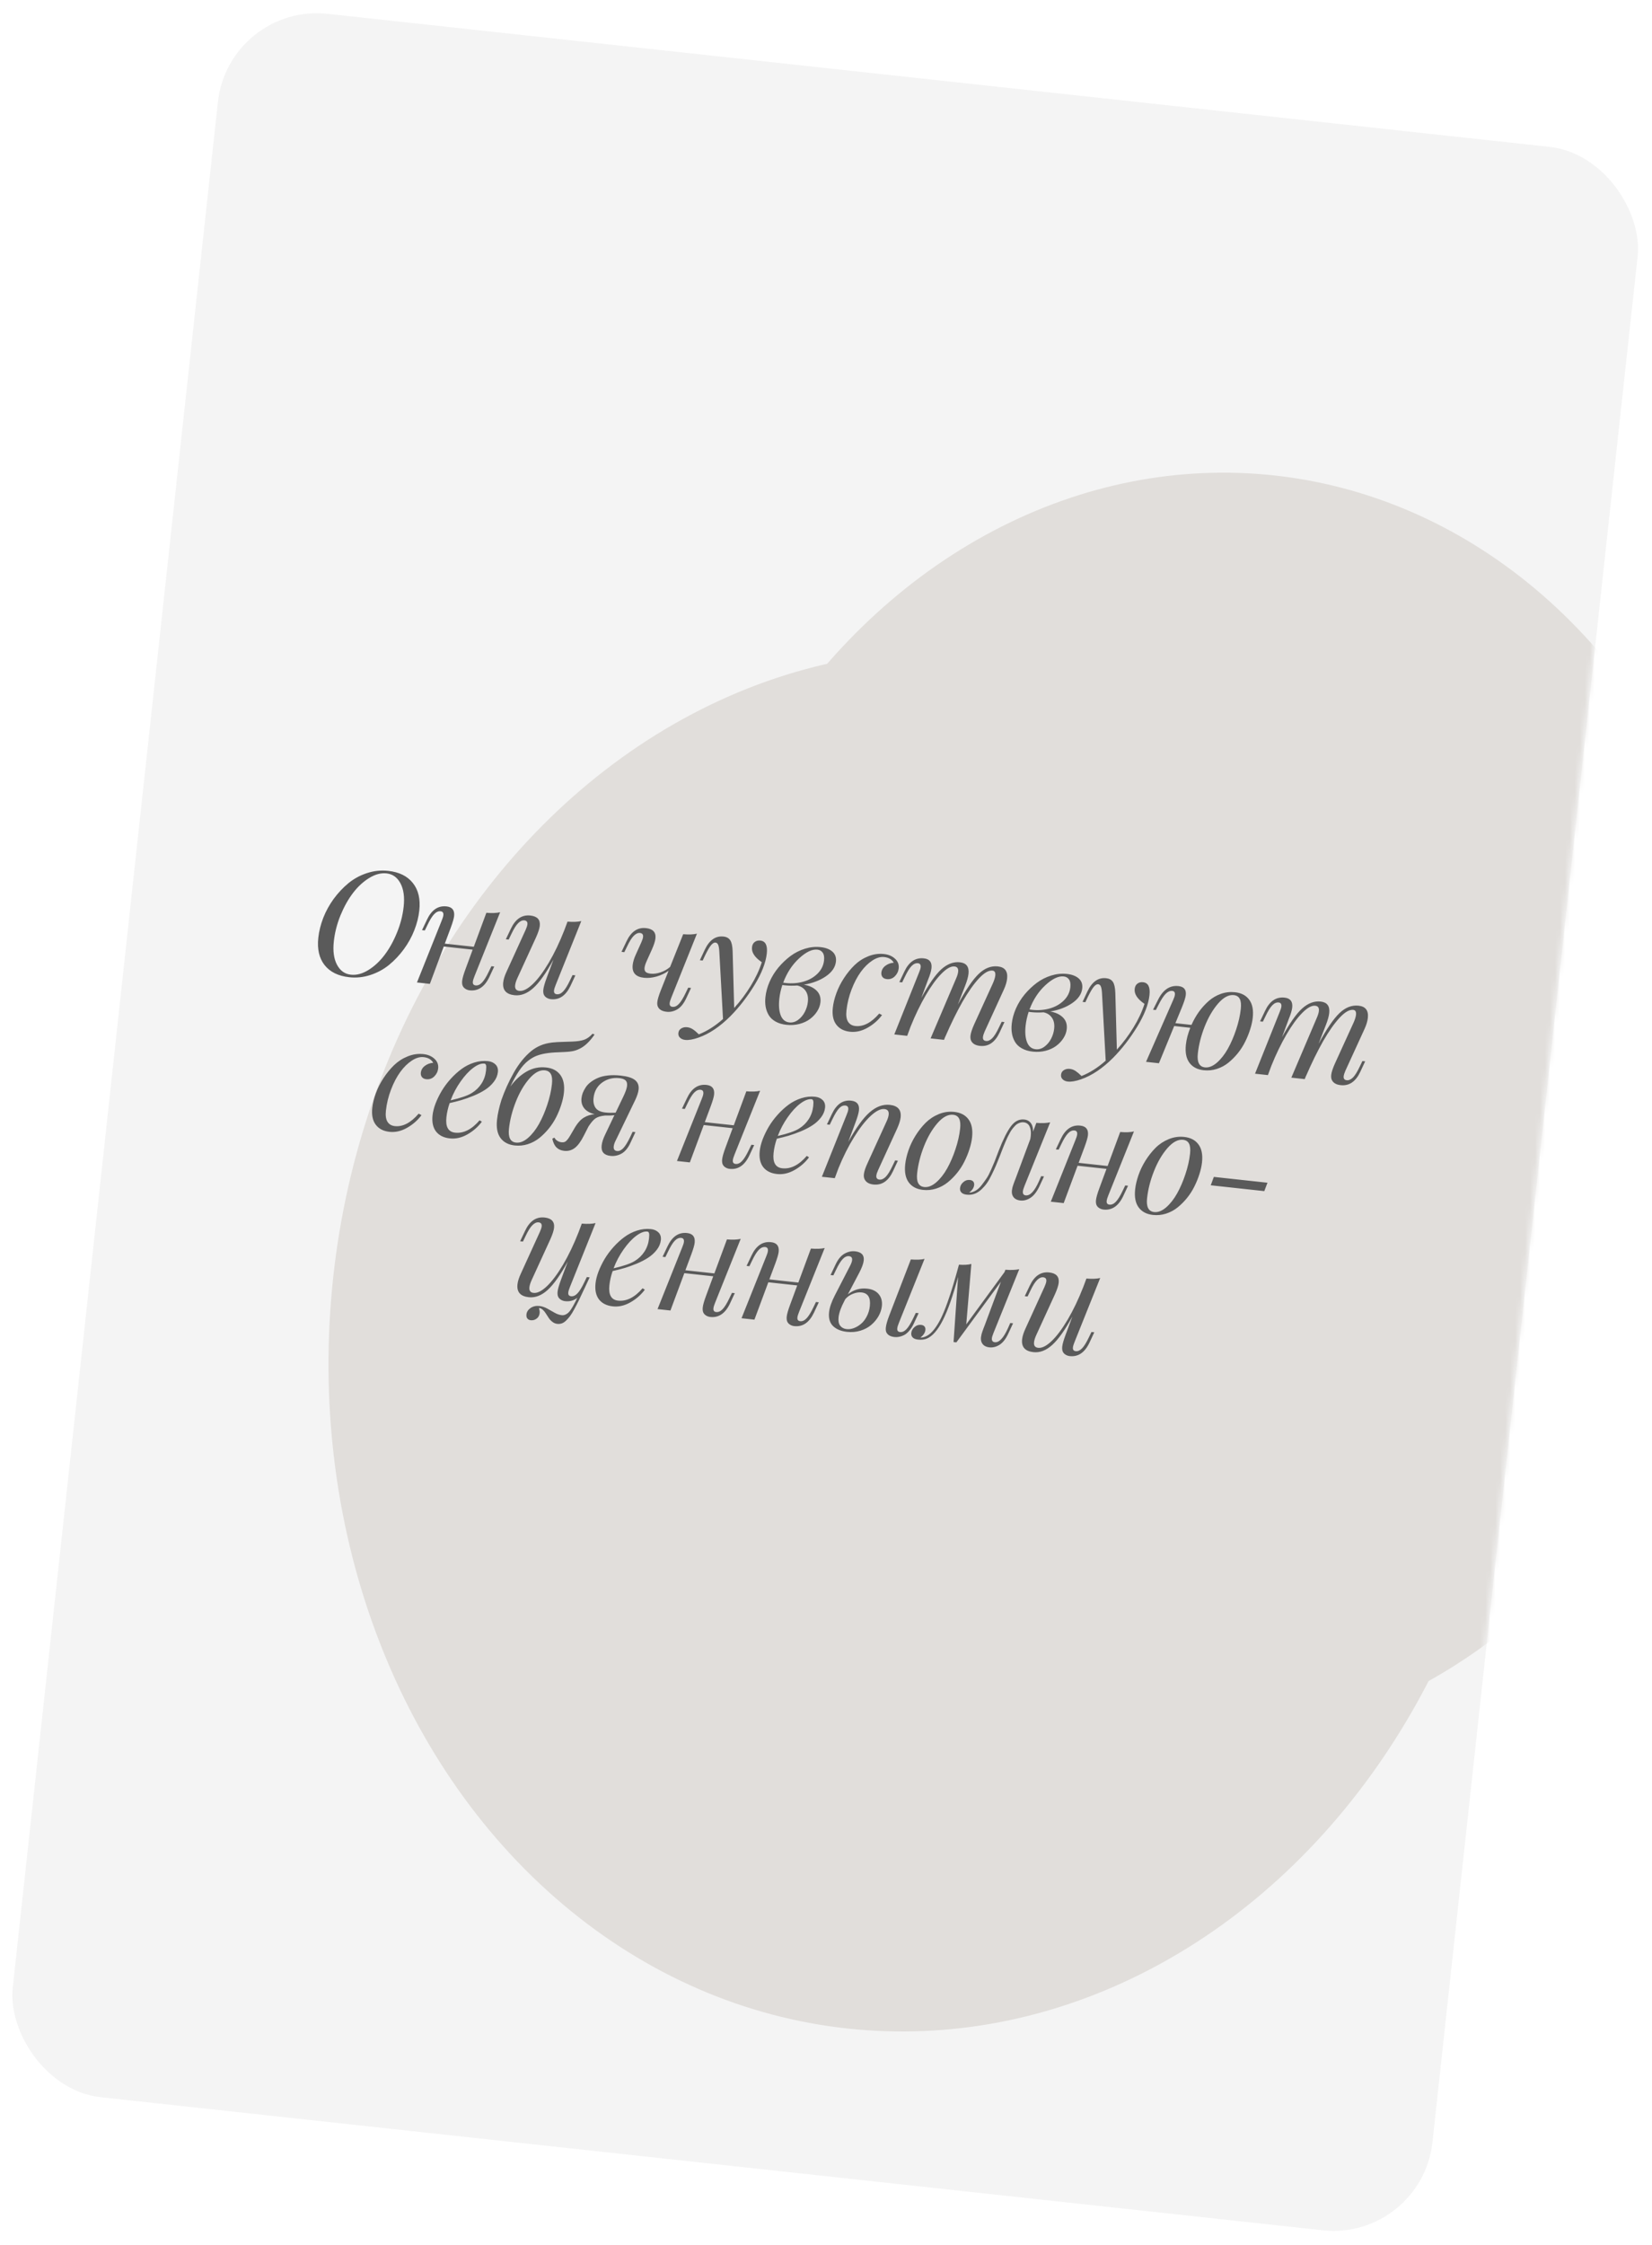 <?xml version="1.0" encoding="UTF-8"?> <svg xmlns="http://www.w3.org/2000/svg" width="332" height="451" viewBox="0 0 332 451" fill="none"> <rect x="45.956" y="0.613" width="287" height="421" rx="20" transform="rotate(6.212 45.956 0.613)" fill="#F4F4F4"></rect> <mask id="mask0_20_113" style="mask-type:alpha" maskUnits="userSpaceOnUse" x="2" y="3" width="327" height="446"> <rect x="45.541" y="1" width="287" height="421" rx="20" transform="rotate(6.21 45.541 1)" fill="#F8EAE2"></rect> </mask> <g mask="url(#mask0_20_113)"> <g filter="url(#filter0_f_20_113)"> <ellipse cx="242.217" cy="222.792" rx="109.757" ry="128.036" transform="rotate(6.21 242.217 222.792)" fill="#E1DEDB"></ellipse> </g> <g filter="url(#filter1_f_20_113)"> <ellipse cx="185.297" cy="269.425" rx="119.027" ry="138.887" transform="rotate(6.21 185.297 269.425)" fill="#E1DEDB"></ellipse> </g> </g> <path d="M63.969 188.386C64.113 187.066 64.445 185.731 64.965 184.383C65.494 183.036 66.192 181.766 67.059 180.574C67.935 179.382 68.918 178.335 70.009 177.432C71.109 176.53 72.357 175.85 73.752 175.393C75.148 174.936 76.569 174.786 78.016 174.944C80.229 175.184 81.884 176.003 82.979 177.399C84.086 178.787 84.515 180.621 84.266 182.903C84.124 184.213 83.788 185.542 83.258 186.889C82.728 188.236 82.025 189.506 81.149 190.697C80.273 191.889 79.285 192.935 78.185 193.837C77.086 194.73 75.838 195.404 74.443 195.861C73.057 196.32 71.641 196.47 70.194 196.313C67.981 196.072 66.326 195.258 65.229 193.872C64.142 192.486 63.722 190.658 63.969 188.386ZM67.087 189.123C66.877 191.045 67.091 192.606 67.726 193.805C68.362 195.003 69.292 195.669 70.515 195.802C71.641 195.925 72.804 195.619 74.004 194.885C75.214 194.143 76.301 193.136 77.265 191.866C78.239 190.587 79.075 189.086 79.773 187.365C80.481 185.644 80.931 183.9 81.123 182.133C81.332 180.211 81.119 178.651 80.483 177.452C79.847 176.253 78.913 175.586 77.68 175.452C76.554 175.33 75.391 175.64 74.19 176.384C72.99 177.118 71.903 178.124 70.929 179.403C69.966 180.674 69.13 182.169 68.422 183.89C67.724 185.612 67.279 187.356 67.087 189.123ZM84.81 186.852L85.803 184.765C86.725 182.792 88.035 181.898 89.734 182.083C90.88 182.208 91.389 182.858 91.261 184.032C91.209 184.508 90.981 185.294 90.577 186.389L89.392 189.561L95.217 190.195L97.743 183.367C98.882 183.462 99.805 183.425 100.511 183.256L95.375 196.061C95.174 196.55 95.059 196.931 95.029 197.203C94.98 197.659 95.164 197.91 95.581 197.955C96.028 198.004 96.456 197.815 96.866 197.388C97.287 196.952 97.745 196.211 98.242 195.165L98.756 194.101L99.324 194.163L98.344 196.267C97.402 198.237 96.087 199.13 94.398 198.946C94.067 198.91 93.77 198.804 93.504 198.628C93.247 198.463 93.065 198.241 92.957 197.964C92.868 197.699 92.843 197.387 92.882 197.028C92.939 196.504 93.169 195.704 93.571 194.628L94.992 190.774L89.182 190.142L86.391 197.648L83.798 197.366L88.759 184.954C88.957 184.484 89.071 184.118 89.1 183.856C89.152 183.371 88.97 183.105 88.552 183.06C88.106 183.011 87.672 183.205 87.252 183.64C86.842 184.067 86.388 184.804 85.891 185.85L85.378 186.914L84.81 186.852ZM101.659 188.685L102.653 186.598C103.574 184.626 104.885 183.732 106.584 183.917C107.982 184.069 108.614 184.761 108.48 185.994C108.42 186.538 108.176 187.292 107.747 188.257L103.979 196.482C103.721 197.043 103.57 197.528 103.526 197.936C103.452 198.615 103.731 198.989 104.362 199.058C105.119 199.14 106.018 198.688 107.058 197.701C108.1 196.705 109.181 195.26 110.3 193.368C111.42 191.467 112.457 189.3 113.409 186.87L114.054 185.142C115.193 185.236 116.115 185.199 116.821 185.031L111.685 197.836C111.485 198.325 111.37 198.706 111.34 198.978C111.29 199.434 111.479 199.685 111.906 199.732C112.343 199.779 112.767 199.59 113.176 199.163C113.597 198.727 114.056 197.986 114.553 196.94L115.066 195.876L115.634 195.938L114.654 198.041C113.713 200.012 112.397 200.905 110.708 200.721C110.378 200.685 110.08 200.579 109.815 200.403C109.557 200.237 109.375 200.016 109.268 199.739C109.179 199.474 109.154 199.162 109.193 198.803C109.25 198.279 109.479 197.478 109.881 196.402L111.235 192.763C109.751 195.479 108.394 197.39 107.164 198.494C105.944 199.589 104.689 200.066 103.398 199.926C101.718 199.743 100.962 198.885 101.129 197.351C101.196 196.729 101.422 196.007 101.807 195.185L105.638 186.79C105.846 186.322 105.964 185.956 105.993 185.694C106.045 185.209 105.839 184.941 105.373 184.89C104.965 184.846 104.552 185.031 104.133 185.448C103.716 185.854 103.252 186.599 102.741 187.683L102.227 188.747L101.659 188.685ZM124.902 191.214L125.895 189.127C126.817 187.155 128.128 186.261 129.827 186.446C131.225 186.598 131.857 187.29 131.722 188.523C131.663 189.067 131.419 189.821 130.99 190.786L130 192.977C129.73 193.567 129.574 194.046 129.534 194.415C129.494 194.784 129.572 195.062 129.767 195.251C129.964 195.429 130.295 195.544 130.761 195.595C131.373 195.661 132.031 195.576 132.734 195.338C133.448 195.101 134.091 194.739 134.665 194.251L137.297 187.671C138.436 187.766 139.358 187.728 140.064 187.56L134.928 200.365C134.727 200.854 134.612 201.235 134.583 201.507C134.533 201.963 134.722 202.214 135.149 202.261C135.586 202.308 136.009 202.119 136.419 201.692C136.84 201.256 137.299 200.515 137.796 199.469L138.309 198.405L138.877 198.467L137.897 200.571C137.387 201.645 136.786 202.38 136.095 202.776C135.404 203.173 134.699 203.332 133.98 203.253C133.068 203.154 132.481 202.815 132.219 202.237C132.099 201.988 132.06 201.669 132.102 201.281C132.16 200.757 132.398 199.962 132.819 198.898L134.361 195.014C133.668 195.518 132.869 195.903 131.966 196.168C131.064 196.423 130.21 196.507 129.404 196.42C127.735 196.238 126.983 195.38 127.15 193.846C127.221 193.196 127.442 192.473 127.813 191.679L128.88 189.319C129.089 188.851 129.207 188.485 129.235 188.223C129.288 187.738 129.082 187.47 128.616 187.419C128.208 187.375 127.795 187.561 127.376 187.977C126.959 188.383 126.494 189.128 125.984 190.212L125.47 191.276L124.902 191.214ZM136.331 207.517C136.376 207.109 136.571 206.802 136.918 206.594C137.265 206.386 137.657 206.306 138.093 206.353C138.511 206.399 138.903 206.544 139.269 206.791C139.635 207.037 140.026 207.369 140.442 207.788C142.105 207.134 143.724 206.106 145.301 204.706L144.557 191.099C144.517 190.475 144.437 190.035 144.318 189.776C144.208 189.518 144.027 189.376 143.775 189.349C143.522 189.321 143.239 189.487 142.925 189.845C142.611 190.204 142.208 190.887 141.715 191.895L141.216 192.96L140.648 192.898L141.627 190.809C142.546 188.856 143.802 187.966 145.395 188.14C146.026 188.208 146.48 188.459 146.757 188.892C147.043 189.326 147.204 190.065 147.237 191.11L147.546 202.49C148.796 201.113 149.905 199.633 150.873 198.048C151.851 196.465 152.593 194.881 153.1 193.295C151.673 192.325 151.016 191.325 151.128 190.296C151.179 189.82 151.36 189.467 151.67 189.235C151.981 188.994 152.36 188.898 152.807 188.946C153.846 189.059 154.277 189.922 154.102 191.533C153.898 193.407 153.073 195.527 151.627 197.895C150.182 200.252 148.57 202.331 146.793 204.132C144.676 206.249 142.536 207.686 140.371 208.443C139.278 208.825 138.387 208.979 137.698 208.904C137.271 208.857 136.928 208.712 136.67 208.468C136.402 208.222 136.289 207.905 136.331 207.517ZM153.828 200.285C153.939 199.266 154.217 198.245 154.662 197.223C155.118 196.192 155.708 195.239 156.432 194.365C157.165 193.492 157.971 192.725 158.848 192.064C159.736 191.404 160.708 190.911 161.765 190.584C162.822 190.257 163.87 190.15 164.909 190.263C165.938 190.375 166.73 190.677 167.286 191.17C167.851 191.664 168.088 192.328 167.997 193.163C167.874 194.299 167.201 195.287 165.98 196.126C164.77 196.957 163.294 197.519 161.553 197.811C162.615 197.985 163.461 198.377 164.092 198.986C164.724 199.595 164.986 200.385 164.881 201.355C164.812 201.986 164.589 202.596 164.21 203.183C163.843 203.762 163.365 204.27 162.777 204.707C162.199 205.145 161.49 205.476 160.651 205.699C159.822 205.913 158.956 205.971 158.053 205.873C157.189 205.779 156.452 205.556 155.842 205.205C155.24 204.864 154.787 204.432 154.48 203.907C154.174 203.383 153.97 202.82 153.868 202.22C153.766 201.62 153.753 200.975 153.828 200.285ZM156.618 200.648C156.47 202.007 156.565 203.118 156.904 203.98C157.243 204.832 157.821 205.302 158.636 205.391C159.257 205.459 159.846 205.287 160.401 204.876C160.957 204.465 161.403 203.934 161.739 203.283C162.075 202.632 162.28 201.961 162.355 201.272C162.453 200.379 162.306 199.646 161.917 199.073C161.527 198.5 160.963 198.134 160.224 197.975C159.333 198.036 158.5 198.023 157.723 197.939C157.665 197.933 157.582 197.924 157.475 197.912C157.37 197.891 157.288 197.877 157.229 197.871C156.921 198.809 156.717 199.735 156.618 200.648ZM157.398 197.403C157.514 197.425 157.683 197.448 157.906 197.473C159.159 197.609 160.347 197.517 161.473 197.198C162.598 196.878 163.54 196.342 164.3 195.59C165.059 194.837 165.495 193.952 165.606 192.932C165.68 192.253 165.593 191.737 165.347 191.386C165.101 191.026 164.745 190.82 164.279 190.769C163.211 190.653 161.984 191.237 160.596 192.52C159.21 193.793 158.144 195.421 157.398 197.403ZM167.37 202.451C167.472 201.519 167.711 200.539 168.088 199.509C168.466 198.469 168.974 197.464 169.61 196.492C170.247 195.51 170.961 194.635 171.752 193.866C172.553 193.099 173.467 192.511 174.493 192.102C175.531 191.684 176.584 191.533 177.652 191.65C178.564 191.749 179.306 192.065 179.876 192.599C180.448 193.123 180.692 193.768 180.609 194.535C180.542 195.147 180.283 195.679 179.831 196.13C179.38 196.573 178.844 196.76 178.223 196.692C177.825 196.649 177.531 196.504 177.342 196.257C177.162 196.012 177.09 195.724 177.126 195.394C177.188 194.831 177.459 194.369 177.94 194.009C178.432 193.64 178.99 193.436 179.613 193.395C179.252 192.737 178.611 192.358 177.689 192.258C176.941 192.176 176.149 192.41 175.314 192.957C174.478 193.505 173.708 194.261 173.004 195.225C172.3 196.19 171.681 197.365 171.147 198.751C170.614 200.128 170.268 201.549 170.108 203.015C170.003 203.985 170.109 204.729 170.426 205.245C170.744 205.751 171.233 206.04 171.893 206.112C173.505 206.287 175.103 205.454 176.689 203.613L177.261 203.911C176.5 204.938 175.534 205.786 174.361 206.454C173.188 207.122 172.009 207.391 170.825 207.263C169.602 207.129 168.681 206.651 168.064 205.827C167.446 205.004 167.215 203.879 167.37 202.451ZM180.737 197.29L181.73 195.202C182.652 193.23 183.963 192.336 185.662 192.521C186.817 192.647 187.33 193.307 187.2 194.501C187.135 195.093 186.903 195.869 186.504 196.827L185.149 200.481C186.648 197.717 187.992 195.795 189.18 194.716C190.378 193.639 191.622 193.17 192.914 193.31C194.215 193.452 194.789 194.222 194.637 195.62C194.568 196.251 194.35 197.037 193.982 197.98L192.49 201.81C194.077 198.869 195.469 196.82 196.666 195.664C197.873 194.498 199.166 193.991 200.544 194.141C201.942 194.293 202.561 195.111 202.399 196.597C202.326 197.267 202.103 198.009 201.729 198.823L197.884 207.216C197.688 207.666 197.574 208.037 197.542 208.328C197.49 208.803 197.697 209.067 198.163 209.117C198.571 209.162 198.984 208.981 199.401 208.574C199.82 208.158 200.284 207.408 200.795 206.324L201.309 205.26L201.862 205.32L200.882 207.424C199.96 209.396 198.645 210.29 196.936 210.104C196.053 210.008 195.466 209.669 195.175 209.087C195.039 208.807 194.993 208.458 195.039 208.041C195.098 207.497 195.348 206.733 195.789 205.75L199.543 197.524C199.817 196.896 199.976 196.382 200.02 195.984C200.087 195.363 199.903 195.029 199.466 194.981C198.699 194.898 197.787 195.422 196.731 196.555C195.674 197.687 194.57 199.257 193.419 201.263C192.277 203.271 191.122 205.62 189.955 208.313L190 208.17L189.715 208.891L187.021 208.598L192.087 196.712C192.359 196.104 192.517 195.605 192.559 195.217C192.63 194.566 192.388 194.211 191.835 194.151C191.107 194.071 190.229 194.556 189.202 195.603C188.175 196.64 187.118 198.092 186.031 199.958C184.944 201.824 183.936 203.91 183.007 206.216L182.318 208.086L179.726 207.804L184.686 195.392C184.886 194.912 184.998 194.556 185.023 194.323C185.078 193.818 184.897 193.543 184.48 193.498C184.033 193.449 183.599 193.643 183.179 194.078C182.769 194.505 182.315 195.242 181.819 196.288L181.305 197.352L180.737 197.29ZM203.328 205.671C203.439 204.652 203.717 203.631 204.162 202.609C204.618 201.578 205.208 200.626 205.932 199.751C206.665 198.878 207.471 198.111 208.348 197.45C209.235 196.791 210.207 196.297 211.265 195.97C212.322 195.643 213.37 195.536 214.409 195.649C215.438 195.761 216.23 196.063 216.785 196.556C217.35 197.05 217.588 197.714 217.497 198.549C217.373 199.685 216.701 200.673 215.48 201.512C214.27 202.343 212.794 202.905 211.053 203.197C212.114 203.371 212.961 203.763 213.592 204.372C214.223 204.981 214.486 205.771 214.38 206.741C214.312 207.373 214.088 207.982 213.71 208.569C213.342 209.148 212.865 209.656 212.277 210.093C211.699 210.531 210.99 210.862 210.15 211.085C209.321 211.299 208.456 211.357 207.553 211.259C206.689 211.165 205.952 210.942 205.342 210.591C204.74 210.251 204.286 209.818 203.98 209.294C203.673 208.769 203.469 208.207 203.368 207.606C203.266 207.006 203.253 206.361 203.328 205.671ZM206.117 206.034C205.969 207.393 206.065 208.504 206.403 209.366C206.743 210.218 207.32 210.688 208.136 210.777C208.757 210.845 209.345 210.673 209.901 210.262C210.456 209.851 210.902 209.32 211.238 208.669C211.574 208.018 211.78 207.348 211.855 206.658C211.952 205.765 211.806 205.032 211.416 204.459C211.027 203.886 210.463 203.52 209.724 203.361C208.833 203.422 207.999 203.41 207.223 203.325C207.164 203.319 207.082 203.31 206.975 203.298C206.869 203.277 206.787 203.263 206.729 203.257C206.421 204.196 206.217 205.121 206.117 206.034ZM206.898 202.789C207.013 202.811 207.183 202.835 207.406 202.859C208.658 202.995 209.847 202.903 210.972 202.584C212.097 202.264 213.04 201.728 213.799 200.976C214.559 200.224 214.994 199.338 215.105 198.318C215.179 197.639 215.093 197.123 214.846 196.772C214.601 196.412 214.245 196.206 213.779 196.155C212.711 196.039 211.483 196.623 210.096 197.906C208.71 199.179 207.644 200.807 206.898 202.789ZM213.239 215.886C213.283 215.478 213.479 215.17 213.825 214.962C214.172 214.754 214.564 214.674 215.001 214.722C215.418 214.767 215.81 214.913 216.176 215.159C216.542 215.405 216.934 215.737 217.35 216.156C219.012 215.502 220.632 214.475 222.209 213.075L221.464 199.467C221.424 198.844 221.344 198.403 221.225 198.144C221.116 197.887 220.935 197.744 220.682 197.717C220.43 197.689 220.147 197.855 219.832 198.214C219.518 198.573 219.115 199.256 218.622 200.263L218.123 201.328L217.555 201.267L218.534 199.178C219.454 197.225 220.71 196.335 222.302 196.508C222.933 196.577 223.387 196.828 223.664 197.26C223.951 197.694 224.111 198.434 224.145 199.479L224.454 210.858C225.704 209.481 226.813 208.001 227.781 206.417C228.759 204.833 229.501 203.249 230.007 201.664C228.58 200.693 227.923 199.693 228.035 198.664C228.087 198.189 228.268 197.835 228.578 197.604C228.889 197.362 229.268 197.266 229.714 197.315C230.753 197.428 231.185 198.29 231.009 199.902C230.806 201.775 229.98 203.896 228.534 206.263C227.089 208.62 225.478 210.7 223.7 212.5C221.584 214.618 219.443 216.055 217.278 216.811C216.186 217.193 215.295 217.347 214.605 217.272C214.178 217.225 213.836 217.08 213.577 216.836C213.309 216.591 213.196 216.274 213.239 215.886ZM230.317 213.309L235.744 200.947C235.963 200.47 236.087 200.096 236.117 199.824C236.167 199.358 235.989 199.102 235.581 199.058C235.144 199.011 234.706 199.204 234.266 199.637C233.835 200.072 233.358 200.805 232.833 201.839L232.29 202.899L231.722 202.838L232.774 200.757C233.773 198.793 235.127 197.904 236.836 198.09C237.933 198.209 238.423 198.807 238.306 199.885C238.25 200.4 237.987 201.231 237.519 202.378L236.217 205.537L239.45 205.889C239.866 204.952 240.359 204.082 240.927 203.279C241.506 202.478 242.159 201.753 242.888 201.106C243.626 200.459 244.45 199.974 245.36 199.651C246.279 199.328 247.224 199.22 248.195 199.325C249.466 199.464 250.419 199.965 251.052 200.83C251.694 201.695 251.931 202.9 251.763 204.444C251.683 205.182 251.51 205.963 251.243 206.789C250.986 207.616 250.65 208.443 250.236 209.273C249.832 210.093 249.335 210.869 248.745 211.601C248.156 212.322 247.522 212.956 246.844 213.501C246.166 214.046 245.394 214.458 244.528 214.737C243.674 215.008 242.8 215.094 241.907 214.997C240.635 214.859 239.678 214.357 239.035 213.491C238.394 212.616 238.157 211.406 238.325 209.863C238.442 208.785 238.737 207.653 239.21 206.467L235.977 206.115L232.909 213.591L230.317 213.309ZM240.725 211.641C240.537 213.37 241.011 214.295 242.147 214.419C242.923 214.504 243.723 214.193 244.547 213.487C245.371 212.771 246.106 211.839 246.752 210.691C247.398 209.534 247.956 208.244 248.425 206.821C248.905 205.39 249.217 204.01 249.362 202.679C249.459 201.786 249.39 201.116 249.154 200.668C248.927 200.221 248.528 199.966 247.955 199.904C246.936 199.793 245.887 200.351 244.811 201.58C243.744 202.81 242.845 204.348 242.113 206.193C241.382 208.039 240.919 209.855 240.725 211.641ZM253.231 205.178L254.225 203.091C255.147 201.118 256.457 200.225 258.156 200.409C259.311 200.535 259.824 201.195 259.694 202.389C259.63 202.981 259.398 203.757 258.999 204.715L257.643 208.369C259.143 205.605 260.486 203.684 261.674 202.605C262.872 201.527 264.117 201.058 265.408 201.199C266.709 201.34 267.283 202.11 267.131 203.508C267.063 204.139 266.844 204.926 266.477 205.868L264.984 209.699C266.571 206.757 267.963 204.708 269.16 203.552C270.367 202.386 271.66 201.879 273.039 202.029C274.437 202.181 275.055 203 274.893 204.485C274.82 205.155 274.597 205.897 274.224 206.711L270.378 215.104C270.182 215.554 270.068 215.925 270.036 216.216C269.985 216.692 270.192 216.955 270.658 217.006C271.065 217.05 271.478 216.869 271.896 216.463C272.314 216.046 272.779 215.296 273.29 214.212L273.803 213.148L274.357 213.209L273.376 215.312C272.454 217.285 271.139 218.178 269.431 217.992C268.547 217.896 267.96 217.557 267.67 216.975C267.533 216.695 267.488 216.346 267.533 215.929C267.592 215.385 267.842 214.622 268.283 213.638L272.037 205.412C272.312 204.784 272.471 204.271 272.514 203.873C272.582 203.251 272.397 202.917 271.96 202.869C271.193 202.786 270.281 203.31 269.225 204.443C268.169 205.576 267.065 207.145 265.913 209.151C264.771 211.159 263.617 213.509 262.449 216.201L262.494 216.058L262.21 216.779L259.516 216.486L264.581 204.601C264.854 203.992 265.011 203.493 265.053 203.105C265.124 202.454 264.883 202.099 264.329 202.039C263.601 201.96 262.723 202.444 261.696 203.491C260.669 204.529 259.613 205.981 258.525 207.847C257.438 209.713 256.43 211.798 255.502 214.104L254.812 215.974L252.22 215.692L257.181 203.28C257.38 202.8 257.492 202.444 257.518 202.211C257.573 201.706 257.392 201.431 256.974 201.386C256.527 201.337 256.094 201.531 255.673 201.966C255.263 202.393 254.81 203.13 254.313 204.176L253.799 205.24L253.231 205.178ZM74.817 222.558C74.918 221.626 75.157 220.645 75.535 219.615C75.913 218.576 76.42 217.57 77.057 216.598C77.694 215.616 78.408 214.741 79.199 213.972C79.999 213.205 80.913 212.617 81.94 212.208C82.978 211.79 84.03 211.64 85.098 211.756C86.011 211.855 86.752 212.172 87.323 212.705C87.895 213.229 88.139 213.875 88.055 214.641C87.989 215.253 87.73 215.785 87.278 216.237C86.827 216.679 86.291 216.866 85.669 216.798C85.271 216.755 84.978 216.61 84.788 216.364C84.609 216.118 84.537 215.83 84.573 215.5C84.634 214.937 84.905 214.476 85.387 214.115C85.879 213.746 86.436 213.542 87.06 213.502C86.699 212.844 86.058 212.464 85.135 212.364C84.388 212.283 83.596 212.516 82.76 213.063C81.925 213.611 81.155 214.367 80.451 215.332C79.747 216.296 79.127 217.472 78.594 218.858C78.061 220.234 77.715 221.655 77.555 223.121C77.449 224.092 77.555 224.835 77.872 225.351C78.191 225.857 78.68 226.146 79.34 226.218C80.951 226.393 82.55 225.56 84.135 223.719L84.707 224.017C83.947 225.044 82.981 225.892 81.808 226.56C80.635 227.228 79.456 227.498 78.272 227.369C77.048 227.236 76.128 226.757 75.51 225.934C74.893 225.11 74.661 223.985 74.817 222.558ZM86.929 224.052C87.007 223.334 87.205 222.55 87.524 221.701C87.852 220.852 88.263 220.008 88.757 219.168C89.261 218.329 89.859 217.524 90.552 216.755C91.245 215.986 91.975 215.319 92.744 214.754C93.524 214.18 94.376 213.748 95.302 213.456C96.228 213.163 97.147 213.067 98.059 213.166C98.7 213.236 99.211 213.463 99.591 213.849C99.972 214.234 100.128 214.742 100.059 215.373C99.983 216.072 99.705 216.729 99.225 217.345C98.746 217.961 98.173 218.483 97.508 218.912C96.852 219.341 96.077 219.743 95.181 220.117C94.287 220.482 93.464 220.775 92.713 220.998C91.973 221.212 91.19 221.412 90.364 221.597C90.035 222.544 89.819 223.493 89.715 224.444C89.507 226.357 90.088 227.387 91.457 227.536C93.155 227.721 94.798 226.893 96.383 225.052L96.838 225.337C96.078 226.364 95.112 227.212 93.939 227.88C92.766 228.548 91.587 228.818 90.403 228.689C89.17 228.555 88.243 228.09 87.622 227.296C87.012 226.493 86.781 225.412 86.929 224.052ZM90.557 221.043C92.603 220.569 94.027 220.075 94.829 219.563C95.629 219.071 96.277 218.439 96.774 217.668C97.27 216.897 97.572 216.026 97.677 215.055C97.735 214.521 97.735 214.162 97.676 213.979C97.619 213.786 97.507 213.681 97.342 213.663C96.702 213.593 95.948 213.884 95.081 214.537C94.225 215.18 93.385 216.091 92.559 217.268C91.734 218.436 91.067 219.694 90.557 221.043ZM99.884 224.976L99.887 224.947C100.012 223.801 100.302 222.487 100.758 221.004C101.403 219.139 102.232 217.304 103.243 215.498C104.266 213.684 105.446 212.226 106.784 211.124C107.355 210.666 107.964 210.3 108.613 210.027C109.263 209.744 110.046 209.544 110.962 209.428C111.519 209.361 112.32 209.315 113.364 209.291C114.409 209.257 114.961 209.239 115.02 209.236C116.017 209.197 116.806 209.076 117.388 208.874C117.97 208.672 118.534 208.267 119.082 207.659L119.491 207.821C118.64 209.055 117.768 209.937 116.875 210.469C116.362 210.767 115.857 210.977 115.363 211.1C114.868 211.223 114.226 211.3 113.436 211.332C111.928 211.384 110.865 211.45 110.247 211.531C109.37 211.641 108.62 211.81 107.996 212.037C107.373 212.254 106.745 212.613 106.111 213.114C105.488 213.606 104.895 214.268 104.333 215.101C103.772 215.924 103.18 216.985 102.557 218.282C103.494 216.989 104.575 215.987 105.802 215.276C107.029 214.565 108.346 214.285 109.754 214.439C111.025 214.577 111.978 215.078 112.611 215.943C113.253 216.809 113.49 218.013 113.323 219.557C113.242 220.295 113.069 221.076 112.802 221.902C112.545 222.729 112.21 223.557 111.795 224.386C111.382 225.205 110.88 225.981 110.29 226.712C109.7 227.434 109.066 228.067 108.388 228.612C107.71 229.157 106.938 229.57 106.073 229.849C105.218 230.119 104.344 230.206 103.451 230.109C102.18 229.97 101.222 229.468 100.58 228.603C99.948 227.728 99.716 226.519 99.884 224.976ZM102.284 226.755C102.096 228.483 102.57 229.409 103.706 229.532C104.482 229.617 105.282 229.306 106.106 228.6C106.93 227.884 107.665 226.952 108.311 225.804C108.957 224.647 109.515 223.357 109.984 221.934C110.464 220.503 110.776 219.123 110.921 217.793C111.019 216.89 110.95 216.219 110.713 215.781C110.477 215.333 110.072 215.077 109.499 215.015C108.49 214.905 107.447 215.465 106.37 216.693C105.303 217.923 104.404 219.461 103.672 221.306C102.941 223.152 102.478 224.968 102.284 226.755ZM110.997 228.749L111.418 228.53C111.556 228.8 111.758 229.018 112.025 229.185C112.293 229.342 112.558 229.434 112.82 229.463C113.033 229.486 113.221 229.477 113.383 229.436C113.555 229.386 113.714 229.285 113.858 229.134C114.002 228.983 114.12 228.843 114.213 228.716C114.306 228.578 114.431 228.381 114.587 228.123L115.636 226.336C116.183 225.462 116.77 224.844 117.399 224.48C118.029 224.106 118.731 223.893 119.503 223.839C118.556 223.599 117.858 223.199 117.408 222.639C116.959 222.07 116.778 221.392 116.863 220.605C116.9 220.265 116.982 219.921 117.108 219.571C117.245 219.222 117.437 218.855 117.685 218.47C117.934 218.074 118.268 217.718 118.686 217.4C119.104 217.072 119.587 216.791 120.133 216.555C120.68 216.31 121.347 216.142 122.133 216.051C122.929 215.961 123.792 215.966 124.724 216.068C126.093 216.217 127.058 216.518 127.617 216.972C128.187 217.427 128.428 218.057 128.34 218.863C128.276 219.445 128.047 220.157 127.651 220.998L123.637 229.314C123.471 229.659 123.372 229.987 123.338 230.298C123.277 230.861 123.499 231.17 124.003 231.225C124.431 231.272 124.849 231.081 125.259 230.654C125.67 230.218 126.129 229.477 126.636 228.432L127.135 227.366L127.703 227.428L126.722 229.532C126.233 230.598 125.632 231.334 124.92 231.737C124.209 232.132 123.466 232.286 122.689 232.202C121.369 232.058 120.777 231.36 120.913 230.108C120.984 229.457 121.233 228.699 121.662 227.832L123.476 224.021C122.898 224.096 122.272 224.121 121.596 224.097C120.782 224.175 120.154 224.357 119.71 224.643C119.276 224.93 118.793 225.486 118.261 226.312L117.343 228.113C116.741 229.315 116.124 230.152 115.493 230.623C114.873 231.086 114.17 231.275 113.384 231.189C112.743 231.12 112.227 230.892 111.837 230.505C111.447 230.119 111.167 229.534 110.997 228.749ZM119.283 220.574C119.196 221.38 119.335 222.043 119.7 222.564C120.067 223.076 120.716 223.382 121.648 223.483C122.279 223.552 122.971 223.563 123.722 223.518L125.286 220.254C125.717 219.358 125.961 218.653 126.017 218.139C126.072 217.634 125.97 217.264 125.71 217.03C125.451 216.795 125.04 216.647 124.477 216.586C123.176 216.444 122.019 216.741 121.005 217.475C120.002 218.211 119.428 219.244 119.283 220.574ZM137.058 222.714L138.051 220.627C138.973 218.654 140.283 217.761 141.982 217.945C143.128 218.07 143.637 218.72 143.509 219.894C143.457 220.37 143.229 221.156 142.825 222.251L141.64 225.423L147.465 226.057L149.991 219.229C151.13 219.324 152.052 219.287 152.758 219.118L147.622 231.924C147.422 232.413 147.307 232.793 147.277 233.065C147.228 233.521 147.411 233.772 147.829 233.818C148.275 233.866 148.704 233.677 149.114 233.25C149.534 232.814 149.993 232.074 150.49 231.027L151.004 229.964L151.572 230.025L150.591 232.129C149.65 234.099 148.335 234.992 146.645 234.809C146.315 234.773 146.017 234.667 145.752 234.49C145.495 234.325 145.312 234.104 145.205 233.827C145.116 233.562 145.091 233.249 145.13 232.89C145.187 232.366 145.417 231.566 145.819 230.49L147.24 226.636L141.429 226.004L138.638 233.51L136.046 233.228L141.007 220.816C141.205 220.346 141.319 219.98 141.347 219.718C141.4 219.233 141.218 218.967 140.8 218.922C140.354 218.873 139.92 219.067 139.499 219.502C139.089 219.929 138.636 220.666 138.139 221.712L137.626 222.776L137.058 222.714ZM152.681 231.207C152.76 230.489 152.958 229.705 153.276 228.855C153.604 228.007 154.015 227.163 154.51 226.322C155.013 225.483 155.612 224.679 156.304 223.91C156.997 223.14 157.728 222.473 158.497 221.908C159.276 221.335 160.129 220.902 161.055 220.61C161.98 220.318 162.899 220.221 163.812 220.321C164.453 220.39 164.963 220.618 165.344 221.003C165.724 221.388 165.88 221.897 165.812 222.528C165.735 223.227 165.458 223.884 164.978 224.5C164.498 225.116 163.926 225.638 163.26 226.066C162.605 226.496 161.829 226.898 160.934 227.272C160.039 227.636 159.217 227.93 158.466 228.153C157.725 228.367 156.942 228.566 156.117 228.752C155.788 229.698 155.571 230.647 155.468 231.599C155.26 233.511 155.84 234.542 157.209 234.691C158.908 234.876 160.55 234.048 162.136 232.206L162.591 232.492C161.831 233.519 160.864 234.367 159.691 235.035C158.518 235.703 157.34 235.972 156.155 235.843C154.922 235.709 153.995 235.245 153.375 234.45C152.765 233.647 152.533 232.566 152.681 231.207ZM156.309 228.198C158.355 227.723 159.779 227.23 160.581 226.718C161.382 226.225 162.03 225.594 162.526 224.822C163.023 224.051 163.324 223.18 163.43 222.209C163.488 221.675 163.487 221.317 163.429 221.134C163.371 220.941 163.26 220.835 163.095 220.817C162.454 220.748 161.7 221.039 160.834 221.691C159.978 222.335 159.137 223.245 158.312 224.423C157.487 225.59 156.82 226.849 156.309 228.198ZM166.184 225.883L167.177 223.796C168.099 221.824 169.39 220.928 171.05 221.108C172.225 221.236 172.748 221.887 172.62 223.062C172.562 223.596 172.339 224.382 171.951 225.421L170.474 229.386C172.061 226.533 173.505 224.544 174.807 223.418C176.108 222.292 177.453 221.805 178.841 221.956C180.443 222.13 181.162 222.965 181 224.46C180.935 225.052 180.708 225.789 180.317 226.67L176.472 235.063C176.266 235.512 176.147 235.877 176.117 236.159C176.064 236.644 176.275 236.913 176.751 236.965C177.159 237.009 177.572 236.828 177.989 236.421C178.408 236.005 178.872 235.255 179.383 234.171L179.897 233.107L180.45 233.168L179.47 235.271C178.548 237.244 177.233 238.137 175.524 237.951C174.631 237.854 174.036 237.494 173.74 236.873C173.613 236.603 173.57 236.27 173.614 235.872C173.675 235.309 173.929 234.55 174.377 233.597L178.131 225.371C178.399 224.801 178.554 224.322 178.596 223.933C178.671 223.244 178.389 222.865 177.748 222.795C176.981 222.711 176.057 223.171 174.975 224.173C173.893 225.175 172.781 226.601 171.636 228.451C170.493 230.291 169.453 232.359 168.515 234.654L167.764 236.679L165.172 236.397L170.133 223.985C170.33 223.525 170.444 223.159 170.473 222.887C170.526 222.402 170.334 222.136 169.897 222.088C169.451 222.039 169.033 222.22 168.645 222.63C168.258 223.029 167.798 223.78 167.265 224.881L166.752 225.945L166.184 225.883ZM181.918 233.902C182.015 233.009 182.236 232.065 182.58 231.071C182.925 230.068 183.395 229.087 183.99 228.13C184.596 227.165 185.274 226.305 186.024 225.552C186.784 224.8 187.667 224.218 188.675 223.807C189.682 223.396 190.72 223.249 191.788 223.365C193.059 223.503 194.012 224.005 194.645 224.869C195.287 225.735 195.524 226.939 195.356 228.483C195.276 229.221 195.103 230.003 194.836 230.828C194.579 231.655 194.243 232.483 193.829 233.312C193.425 234.133 192.928 234.909 192.338 235.64C191.749 236.362 191.115 236.995 190.437 237.54C189.759 238.085 188.987 238.497 188.121 238.776C187.267 239.047 186.393 239.134 185.5 239.036C184.228 238.898 183.271 238.396 182.628 237.53C181.987 236.655 181.75 235.446 181.918 233.902ZM184.318 235.681C184.13 237.409 184.604 238.335 185.74 238.458C186.516 238.543 187.316 238.232 188.14 237.526C188.964 236.81 189.699 235.878 190.345 234.731C190.991 233.573 191.549 232.283 192.018 230.861C192.498 229.429 192.81 228.049 192.955 226.719C193.052 225.826 192.983 225.155 192.747 224.707C192.52 224.26 192.121 224.005 191.548 223.943C190.529 223.832 189.48 224.391 188.404 225.619C187.337 226.849 186.438 228.387 185.706 230.233C184.975 232.078 184.512 233.895 184.318 235.681ZM192.938 238.667C192.988 238.201 193.208 237.802 193.598 237.472C193.979 237.13 194.412 236.986 194.898 237.038C195.218 237.073 195.452 237.182 195.599 237.365C195.746 237.548 195.804 237.78 195.774 238.062C195.713 238.615 195.378 239.124 194.768 239.588L194.797 239.591C195.253 239.552 195.691 239.409 196.111 239.16C196.531 238.911 196.93 238.537 197.309 238.037C197.698 237.53 198.027 237.074 198.297 236.672C198.567 236.269 198.865 235.692 199.193 234.942C199.521 234.182 199.752 233.642 199.885 233.323C200.019 232.993 200.224 232.456 200.502 231.71C200.61 231.437 200.686 231.239 200.729 231.116C201.602 228.873 202.417 227.247 203.175 226.239C203.933 225.232 204.822 224.783 205.841 224.894C206.433 224.958 206.882 225.209 207.189 225.645C207.496 226.071 207.636 226.636 207.608 227.341L208.272 225.571C209.372 225.661 210.3 225.625 211.054 225.461L205.892 238.235C205.704 238.705 205.596 239.067 205.568 239.319C205.514 239.814 205.706 240.086 206.143 240.133C207.026 240.229 207.903 239.298 208.775 237.34L209.245 236.271L209.812 236.333L208.832 238.437C208.315 239.49 207.724 240.227 207.059 240.646C206.395 241.064 205.733 241.238 205.072 241.166C204.296 241.082 203.776 240.76 203.512 240.201C203.368 239.9 203.319 239.541 203.364 239.124C203.383 238.949 203.42 238.751 203.473 238.531C203.536 238.312 203.589 238.141 203.632 238.018C203.675 237.895 203.753 237.678 203.865 237.366C203.987 237.055 204.062 236.867 204.089 236.801L207.045 228.856C207.081 228.713 207.114 228.495 207.146 228.204C207.233 227.408 207.155 226.766 206.913 226.278C206.672 225.79 206.274 225.516 205.721 225.456C205.498 225.431 205.274 225.451 205.051 225.515C204.838 225.581 204.637 225.667 204.449 225.774C204.27 225.882 204.085 226.044 203.895 226.259C203.705 226.464 203.536 226.667 203.387 226.867C203.238 227.057 203.078 227.314 202.905 227.639C202.733 227.955 202.59 228.229 202.476 228.462C202.363 228.695 202.226 229 202.067 229.375C201.909 229.751 201.782 230.057 201.688 230.292C201.604 230.519 201.482 230.829 201.321 231.224C201.171 231.611 201.061 231.899 200.991 232.087C200.641 232.963 200.359 233.654 200.147 234.162C199.936 234.659 199.653 235.267 199.3 235.985C198.958 236.694 198.636 237.258 198.335 237.678C198.044 238.098 197.695 238.502 197.29 238.89C196.884 239.278 196.46 239.566 196.017 239.753C195.481 239.98 194.908 240.06 194.296 239.994C193.801 239.94 193.443 239.798 193.223 239.567C192.992 239.336 192.897 239.036 192.938 238.667ZM212.188 230.889L213.182 228.802C214.104 226.829 215.414 225.936 217.113 226.121C218.259 226.245 218.767 226.895 218.64 228.07C218.588 228.545 218.36 229.331 217.956 230.426L216.771 233.598L222.596 234.232L225.122 227.405C226.261 227.499 227.183 227.462 227.889 227.293L222.753 240.099C222.553 240.588 222.438 240.968 222.408 241.24C222.358 241.696 222.542 241.947 222.96 241.993C223.406 242.041 223.834 241.852 224.244 241.425C224.665 240.99 225.124 240.249 225.621 239.203L226.134 238.139L226.702 238.2L225.722 240.304C224.781 242.274 223.465 243.167 221.776 242.984C221.446 242.948 221.148 242.842 220.882 242.665C220.625 242.5 220.443 242.279 220.336 242.002C220.247 241.737 220.222 241.425 220.261 241.065C220.318 240.541 220.547 239.741 220.949 238.665L222.371 234.812L216.56 234.179L213.769 241.685L211.177 241.403L216.138 228.991C216.336 228.521 216.449 228.155 216.478 227.893C216.531 227.408 216.349 227.142 215.931 227.097C215.484 227.048 215.051 227.242 214.63 227.678C214.22 228.104 213.767 228.841 213.27 229.887L212.756 230.951L212.188 230.889ZM228.127 238.93C228.224 238.037 228.444 237.093 228.788 236.099C229.133 235.096 229.603 234.115 230.199 233.158C230.805 232.193 231.483 231.333 232.233 230.58C232.992 229.828 233.876 229.246 234.883 228.835C235.891 228.424 236.928 228.277 237.996 228.393C239.268 228.531 240.22 229.033 240.853 229.897C241.496 230.763 241.733 231.967 241.565 233.511C241.485 234.249 241.311 235.031 241.045 235.856C240.788 236.683 240.452 237.511 240.038 238.34C239.634 239.161 239.137 239.937 238.547 240.668C237.957 241.39 237.323 242.023 236.645 242.568C235.967 243.113 235.195 243.525 234.33 243.804C233.475 244.075 232.602 244.162 231.708 244.064C230.437 243.926 229.479 243.424 228.837 242.558C228.195 241.683 227.959 240.474 228.127 238.93ZM230.526 240.709C230.338 242.437 230.812 243.363 231.948 243.486C232.725 243.571 233.525 243.26 234.348 242.554C235.173 241.838 235.908 240.906 236.553 239.759C237.2 238.601 237.758 237.311 238.227 235.889C238.707 234.457 239.019 233.077 239.164 231.747C239.261 230.854 239.191 230.183 238.955 229.735C238.729 229.288 238.329 229.033 237.756 228.971C236.737 228.86 235.689 229.419 234.612 230.647C233.545 231.877 232.646 233.415 231.915 235.261C231.184 237.106 230.721 238.923 230.526 240.709ZM243.32 238.108L243.945 236.422L254.722 237.595L254.082 239.279L243.32 238.108ZM104.526 249.351L105.519 247.264C106.441 245.292 107.752 244.398 109.451 244.583C110.849 244.735 111.481 245.427 111.346 246.66C111.287 247.204 111.043 247.958 110.614 248.923L106.846 257.148C106.588 257.709 106.437 258.194 106.393 258.602C106.319 259.281 106.597 259.656 107.228 259.724C107.986 259.807 108.885 259.354 109.925 258.367C110.967 257.371 112.047 255.926 113.167 254.034C114.287 252.133 115.324 249.966 116.276 247.536L116.921 245.808C118.06 245.903 118.982 245.865 119.688 245.697L114.552 258.502C114.351 258.991 114.236 259.372 114.207 259.644C114.157 260.1 114.346 260.351 114.773 260.398C115.21 260.445 115.633 260.256 116.043 259.829C116.464 259.393 116.923 258.652 117.42 257.606L117.933 256.542L118.501 256.604L117.521 258.708L117.35 259.057C116.938 259.956 116.593 260.689 116.315 261.258C116.037 261.827 115.739 262.404 115.42 262.988C115.1 263.582 114.813 264.047 114.561 264.383C114.308 264.718 114.039 265.023 113.754 265.297C113.469 265.57 113.183 265.755 112.898 265.852C112.612 265.949 112.309 265.979 111.989 265.945C111.63 265.905 111.305 265.772 111.016 265.544C110.725 265.326 110.483 265.069 110.289 264.772C110.094 264.486 109.905 264.195 109.721 263.9C109.547 263.606 109.339 263.348 109.098 263.125C108.866 262.913 108.609 262.787 108.329 262.747C108.439 263.181 108.48 263.524 108.453 263.777C108.399 264.272 108.191 264.647 107.829 264.903C107.477 265.159 107.092 265.264 106.675 265.219C106.384 265.187 106.155 265.074 105.99 264.879C105.824 264.684 105.762 264.403 105.802 264.034C105.857 263.529 106.134 263.102 106.634 262.754C107.142 262.416 107.721 262.283 108.372 262.353C108.925 262.414 109.457 262.585 109.966 262.866C110.476 263.147 110.971 263.427 111.452 263.705C111.942 263.985 112.425 264.15 112.9 264.202C113.153 264.229 113.393 264.192 113.62 264.089C113.846 263.995 114.047 263.865 114.223 263.697C114.408 263.531 114.607 263.278 114.821 262.937C115.034 262.607 115.221 262.283 115.383 261.967C115.554 261.662 115.767 261.243 116.021 260.71C115.322 261.263 114.507 261.489 113.575 261.387C113.245 261.351 112.947 261.245 112.681 261.069C112.424 260.903 112.242 260.682 112.135 260.405C112.046 260.14 112.021 259.828 112.06 259.469C112.117 258.945 112.346 258.144 112.748 257.068L114.102 253.429C112.618 256.146 111.261 258.056 110.031 259.16C108.811 260.255 107.556 260.732 106.265 260.592C104.585 260.409 103.829 259.551 103.996 258.017C104.063 257.395 104.289 256.673 104.673 255.851L108.504 247.456C108.713 246.988 108.831 246.622 108.859 246.36C108.912 245.875 108.706 245.607 108.24 245.556C107.832 245.512 107.419 245.698 107 246.114C106.583 246.52 106.118 247.265 105.608 248.349L105.094 249.413L104.526 249.351ZM119.684 257.794C119.762 257.075 119.96 256.291 120.279 255.442C120.607 254.593 121.018 253.749 121.512 252.909C122.016 252.07 122.614 251.266 123.307 250.496C124 249.727 124.73 249.06 125.499 248.495C126.279 247.922 127.131 247.489 128.057 247.197C128.983 246.905 129.902 246.808 130.814 246.907C131.455 246.977 131.966 247.205 132.346 247.59C132.727 247.975 132.883 248.483 132.814 249.114C132.738 249.813 132.46 250.471 131.981 251.086C131.501 251.702 130.928 252.224 130.263 252.653C129.607 253.083 128.832 253.484 127.936 253.858C127.042 254.223 126.219 254.516 125.468 254.739C124.728 254.953 123.945 255.153 123.119 255.338C122.79 256.285 122.574 257.234 122.47 258.185C122.262 260.098 122.843 261.128 124.211 261.277C125.91 261.462 127.553 260.634 129.138 258.793L129.593 259.078C128.833 260.105 127.867 260.953 126.694 261.621C125.521 262.289 124.342 262.559 123.158 262.43C121.925 262.296 120.998 261.831 120.377 261.037C119.767 260.234 119.536 259.153 119.684 257.794ZM123.312 254.785C125.358 254.31 126.782 253.816 127.584 253.304C128.384 252.812 129.032 252.18 129.529 251.409C130.025 250.638 130.326 249.767 130.432 248.796C130.49 248.262 130.49 247.903 130.431 247.72C130.374 247.527 130.262 247.422 130.097 247.404C129.457 247.334 128.703 247.626 127.836 248.278C126.98 248.921 126.14 249.832 125.314 251.009C124.49 252.177 123.822 253.435 123.312 254.785ZM133.157 252.467L134.15 250.379C135.072 248.407 136.383 247.513 138.082 247.698C139.227 247.823 139.736 248.472 139.608 249.647C139.557 250.123 139.329 250.908 138.925 252.004L137.74 255.176L143.565 255.81L146.09 248.982C147.229 249.077 148.152 249.039 148.858 248.871L143.722 261.676C143.521 262.165 143.406 262.546 143.377 262.818C143.327 263.274 143.511 263.525 143.928 263.57C144.375 263.619 144.803 263.43 145.213 263.003C145.634 262.567 146.093 261.826 146.59 260.78L147.103 259.716L147.671 259.778L146.691 261.882C145.749 263.852 144.434 264.745 142.745 264.561C142.415 264.525 142.117 264.419 141.851 264.243C141.594 264.077 141.412 263.856 141.305 263.579C141.216 263.314 141.191 263.002 141.23 262.643C141.287 262.119 141.516 261.318 141.918 260.242L143.339 256.389L137.529 255.757L134.738 263.263L132.146 262.981L137.106 250.568C137.305 250.099 137.418 249.733 137.447 249.471C137.5 248.985 137.317 248.72 136.9 248.675C136.453 248.626 136.02 248.82 135.599 249.255C135.189 249.682 134.736 250.419 134.239 251.465L133.725 252.529L133.157 252.467ZM150.036 254.303L151.029 252.216C151.951 250.244 153.261 249.35 154.96 249.535C156.106 249.659 156.615 250.309 156.487 251.484C156.435 251.959 156.207 252.745 155.803 253.841L154.618 257.012L160.443 257.646L162.969 250.819C164.108 250.913 165.03 250.876 165.736 250.707L160.6 263.513C160.4 264.002 160.285 264.382 160.255 264.654C160.206 265.11 160.389 265.361 160.807 265.407C161.253 265.455 161.682 265.266 162.092 264.839C162.512 264.404 162.971 263.663 163.468 262.617L163.982 261.553L164.55 261.615L163.569 263.718C162.628 265.688 161.313 266.582 159.623 266.398C159.293 266.362 158.995 266.256 158.73 266.08C158.473 265.914 158.29 265.693 158.183 265.416C158.094 265.151 158.069 264.839 158.108 264.48C158.165 263.955 158.395 263.155 158.797 262.079L160.218 258.226L154.407 257.593L151.616 265.099L149.024 264.817L153.985 252.405C154.183 251.935 154.297 251.57 154.325 251.307C154.378 250.822 154.196 250.557 153.778 250.511C153.332 250.463 152.898 250.656 152.477 251.092C152.067 251.519 151.614 252.255 151.117 253.301L150.604 254.365L150.036 254.303ZM166.914 256.14L167.907 254.053C168.396 252.996 168.991 252.265 169.693 251.86C170.395 251.455 171.111 251.292 171.839 251.371C173.12 251.511 173.702 252.124 173.583 253.211C173.515 253.842 173.214 254.664 172.682 255.677L170.398 260.011C171.539 259.094 172.828 258.714 174.264 258.87C175.303 258.983 176.083 259.358 176.603 259.994C177.124 260.62 177.332 261.419 177.226 262.39C177.151 263.079 176.926 263.752 176.55 264.409C176.174 265.065 175.688 265.646 175.093 266.151C174.508 266.657 173.783 267.045 172.918 267.314C172.065 267.575 171.162 267.653 170.211 267.55C169.026 267.421 168.096 267.035 167.419 266.392C166.754 265.739 166.487 264.807 166.619 263.593C166.722 262.642 167.11 261.515 167.782 260.213L170.863 254.242C171.089 253.795 171.216 253.435 171.246 253.163C171.3 252.668 171.094 252.395 170.628 252.345C170.191 252.297 169.761 252.496 169.34 252.941C168.928 253.388 168.48 254.12 167.996 255.138L167.482 256.202L166.914 256.14ZM168.525 264.626C168.444 265.373 168.554 265.94 168.856 266.327C169.167 266.714 169.595 266.938 170.138 266.997C170.604 267.048 171.088 266.982 171.589 266.801C172.101 266.611 172.579 266.329 173.022 265.955C173.475 265.582 173.863 265.084 174.187 264.461C174.521 263.829 174.729 263.135 174.811 262.377C174.995 260.688 174.441 259.773 173.15 259.633C172.606 259.574 172.032 259.663 171.426 259.902C170.822 260.131 170.306 260.488 169.881 260.972L169.711 261.307C169.02 262.607 168.624 263.713 168.525 264.626ZM178.029 266.662C178.092 266.079 178.322 265.274 178.719 264.247L183.051 253.004C184.19 253.098 185.108 253.061 185.804 252.891L180.668 265.697C180.468 266.186 180.352 266.566 180.323 266.838C180.273 267.294 180.462 267.545 180.889 267.592C181.326 267.639 181.749 267.45 182.159 267.023C182.58 266.587 183.039 265.846 183.536 264.8L184.049 263.736L184.617 263.798L183.637 265.902C183.369 266.472 183.061 266.954 182.713 267.348C182.376 267.744 182.03 268.03 181.677 268.208C181.334 268.377 181.008 268.489 180.697 268.544C180.395 268.609 180.089 268.625 179.778 268.591C178.905 268.496 178.347 268.16 178.105 267.584C178.014 267.338 177.988 267.031 178.029 266.662ZM183.139 267.778C183.189 267.312 183.41 266.913 183.799 266.582C184.18 266.241 184.613 266.096 185.099 266.149C185.419 266.184 185.653 266.293 185.8 266.476C185.947 266.659 186.005 266.891 185.975 267.173C185.914 267.726 185.579 268.235 184.969 268.699L184.998 268.702C185.389 268.715 185.815 268.599 186.273 268.355C186.784 268.086 187.285 267.635 187.776 267C188.269 266.357 188.717 265.62 189.122 264.789C189.527 263.959 189.948 262.934 190.385 261.715C190.822 260.495 191.212 259.304 191.554 258.143C191.907 256.983 192.296 255.621 192.721 254.056C193.705 254.134 194.535 254.086 195.212 253.915L194.187 266.048L201.871 255.553L202.056 255.072C203.156 255.162 204.083 255.125 204.838 254.962L199.676 267.735C199.473 268.244 199.36 268.605 199.337 268.818C199.283 269.313 199.479 269.585 199.926 269.634C200.79 269.728 201.667 268.797 202.558 266.841L203.028 265.772L203.596 265.834L202.616 267.937C202.117 269.003 201.53 269.745 200.856 270.162C200.192 270.572 199.521 270.739 198.841 270.665C198.074 270.582 197.559 270.26 197.296 269.701C197.152 269.401 197.102 269.042 197.148 268.624C197.167 268.45 197.203 268.252 197.257 268.032C197.32 267.813 197.373 267.642 197.415 267.519C197.458 267.396 197.536 267.178 197.649 266.866C197.771 266.556 197.845 266.367 197.872 266.301L201.162 257.465L192.202 269.663L191.634 269.601L192.542 256.512C191.507 260.339 190.484 263.243 189.472 265.225C188.461 267.208 187.395 268.432 186.273 268.9C185.769 269.11 185.177 269.178 184.497 269.104C184.002 269.051 183.644 268.908 183.424 268.678C183.194 268.447 183.099 268.147 183.139 267.778ZM205.943 260.387L206.936 258.299C207.858 256.327 209.168 255.433 210.867 255.618C212.265 255.77 212.897 256.463 212.763 257.696C212.704 258.239 212.46 258.994 212.031 259.959L208.262 268.183C208.005 268.745 207.854 269.229 207.809 269.637C207.736 270.317 208.014 270.691 208.645 270.759C209.402 270.842 210.301 270.39 211.342 269.403C212.384 268.406 213.464 266.962 214.584 265.07C215.704 263.168 216.74 261.002 217.692 258.571L218.337 256.843C219.476 256.938 220.399 256.901 221.105 256.732L215.969 269.538C215.768 270.027 215.653 270.407 215.623 270.679C215.574 271.135 215.763 271.387 216.19 271.433C216.627 271.481 217.05 271.291 217.46 270.864C217.881 270.428 218.339 269.688 218.836 268.641L219.35 267.577L219.918 267.639L218.938 269.743C217.996 271.713 216.681 272.606 214.992 272.423C214.662 272.387 214.364 272.281 214.098 272.104C213.841 271.939 213.659 271.718 213.551 271.441C213.462 271.176 213.437 270.863 213.476 270.504C213.533 269.98 213.763 269.18 214.165 268.104L215.519 264.464C214.035 267.181 212.677 269.091 211.447 270.195C210.228 271.29 208.973 271.768 207.681 271.627C206.002 271.444 205.245 270.586 205.412 269.052C205.48 268.431 205.706 267.709 206.09 266.886L209.921 258.491C210.129 258.023 210.248 257.658 210.276 257.396C210.329 256.91 210.122 256.642 209.656 256.591C209.249 256.547 208.835 256.733 208.417 257.149C207.999 257.555 207.535 258.301 207.024 259.385L206.511 260.449L205.943 260.387Z" fill="#5A5A5A"></path> <defs> <filter id="filter0_f_20_113" x="68.217" y="30.946" width="348.001" height="383.692" filterUnits="userSpaceOnUse" color-interpolation-filters="sRGB"> <feFlood flood-opacity="0" result="BackgroundImageFix"></feFlood> <feBlend mode="normal" in="SourceGraphic" in2="BackgroundImageFix" result="shape"></feBlend> <feGaussianBlur stdDeviation="32" result="effect1_foregroundBlur_20_113"></feGaussianBlur> </filter> <filter id="filter1_f_20_113" x="-67.994" y="-3.255" width="506.583" height="545.36" filterUnits="userSpaceOnUse" color-interpolation-filters="sRGB"> <feFlood flood-opacity="0" result="BackgroundImageFix"></feFlood> <feBlend mode="normal" in="SourceGraphic" in2="BackgroundImageFix" result="shape"></feBlend> <feGaussianBlur stdDeviation="67" result="effect1_foregroundBlur_20_113"></feGaussianBlur> </filter> </defs> </svg> 